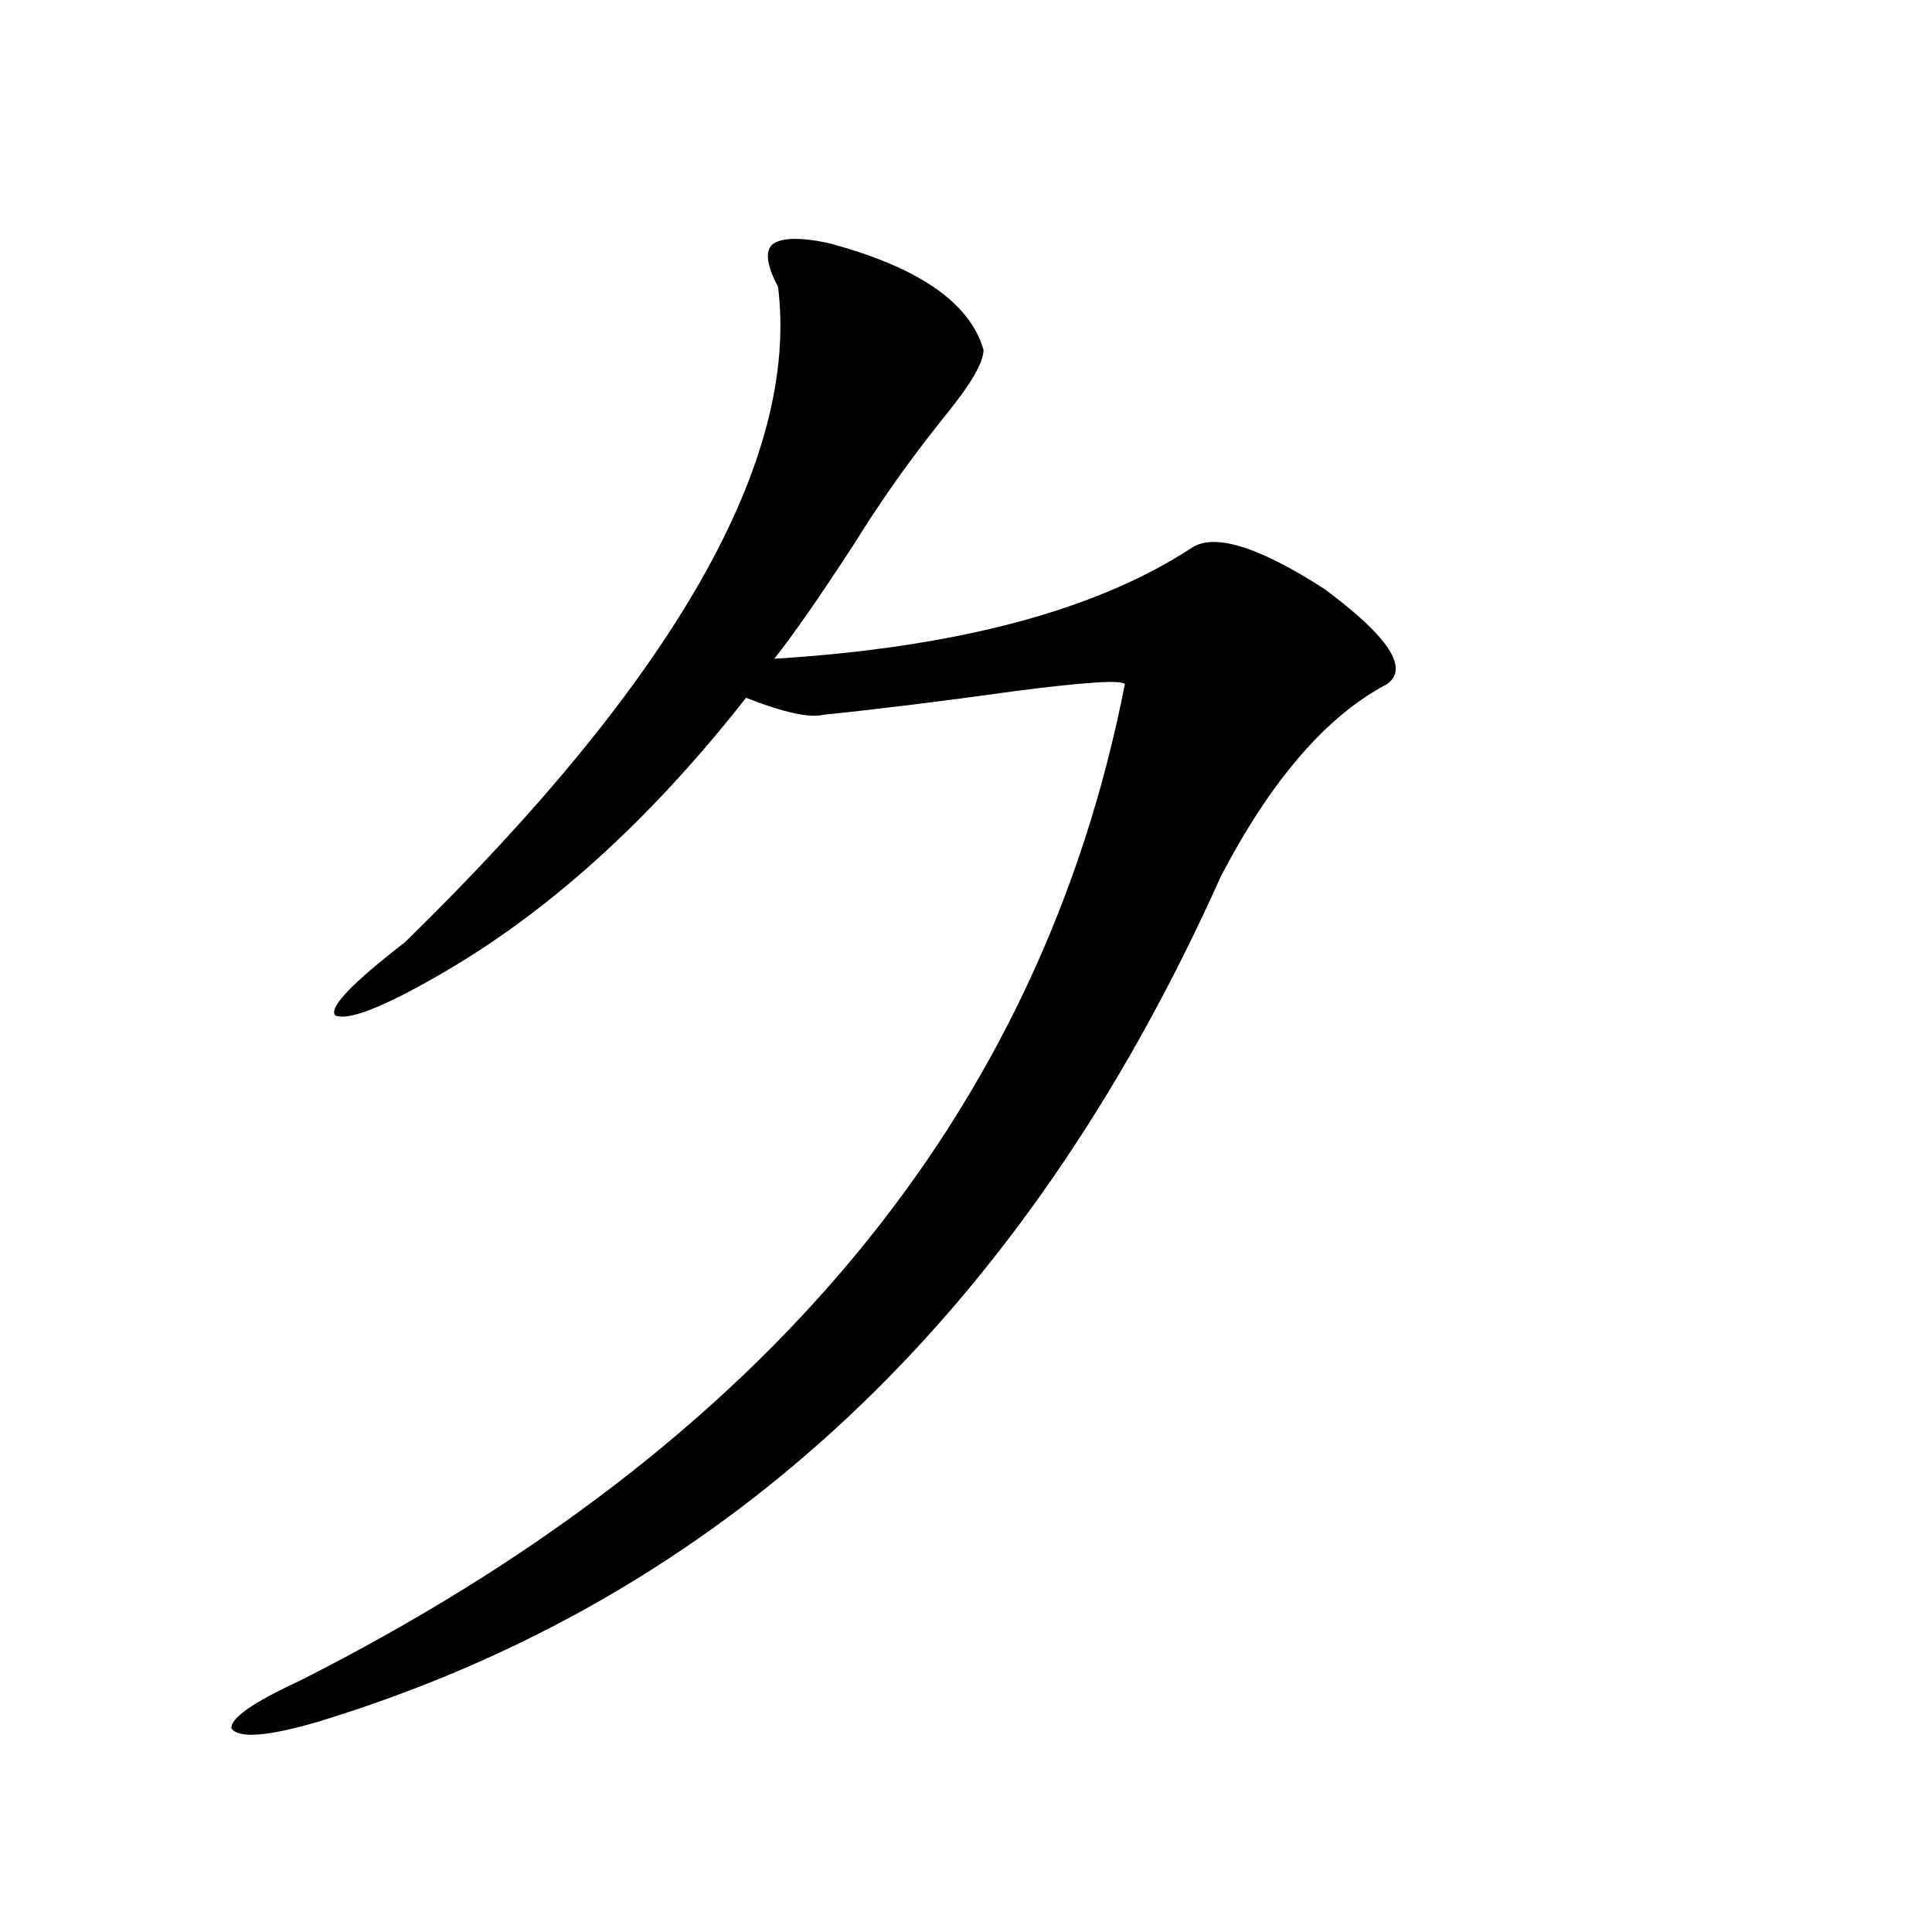 <?xml version="1.0" encoding="utf-8"?>
<!-- Generator: Adobe Illustrator 16.0.0, SVG Export Plug-In . SVG Version: 6.00 Build 0)  -->
<!DOCTYPE svg PUBLIC "-//W3C//DTD SVG 1.1//EN" "http://www.w3.org/Graphics/SVG/1.1/DTD/svg11.dtd">
<svg version="1.1" id="图层_1" xmlns="http://www.w3.org/2000/svg" xmlns:xlink="http://www.w3.org/1999/xlink" x="0px" y="0px"
	 width="1000px" height="1000px" viewBox="0 0 1000 1000" enable-background="new 0 0 1000 1000" xml:space="preserve">
<path d="M428.087,125.637c46.828,12.305,73.81,30.762,80.974,55.371c0,6.455-6.188,17.29-18.536,32.52
	c-13.658,17.002-25.365,32.822-35.121,47.461c-3.262,4.697-7.805,11.729-13.658,21.094c-17.561,26.958-31.219,46.582-40.975,58.887
	c94.297-5.85,166.17-24.897,215.604-57.129c11.707-8.198,34.786-1.167,69.267,21.094c33.17,24.609,43.901,41.021,32.194,49.219
	c-31.219,16.411-59.846,49.521-85.852,99.316c-102.116,227.939-257.89,373.824-467.306,437.695
	c-26.021,7.608-40.975,8.789-44.877,3.516c-0.655-5.273,11.052-13.485,35.121-24.609
	c241.29-121.865,383.726-293.843,427.307-515.918c-1.311-2.334-20.167-1.167-56.584,3.516c-37.728,5.273-70.897,9.38-99.51,12.305
	c-7.164,1.758-20.487-1.167-39.999-8.789c-50.09,63.872-103.412,111.924-159.996,144.141
	c-28.627,16.411-46.188,23.154-52.682,20.215c-3.262-4.092,8.78-16.699,36.097-37.793
	c139.829-136.519,204.218-249.609,193.166-339.258c-5.854-11.123-6.829-18.457-2.927-21.973
	C404.338,123,413.773,122.712,428.087,125.637z"/>
</svg>
